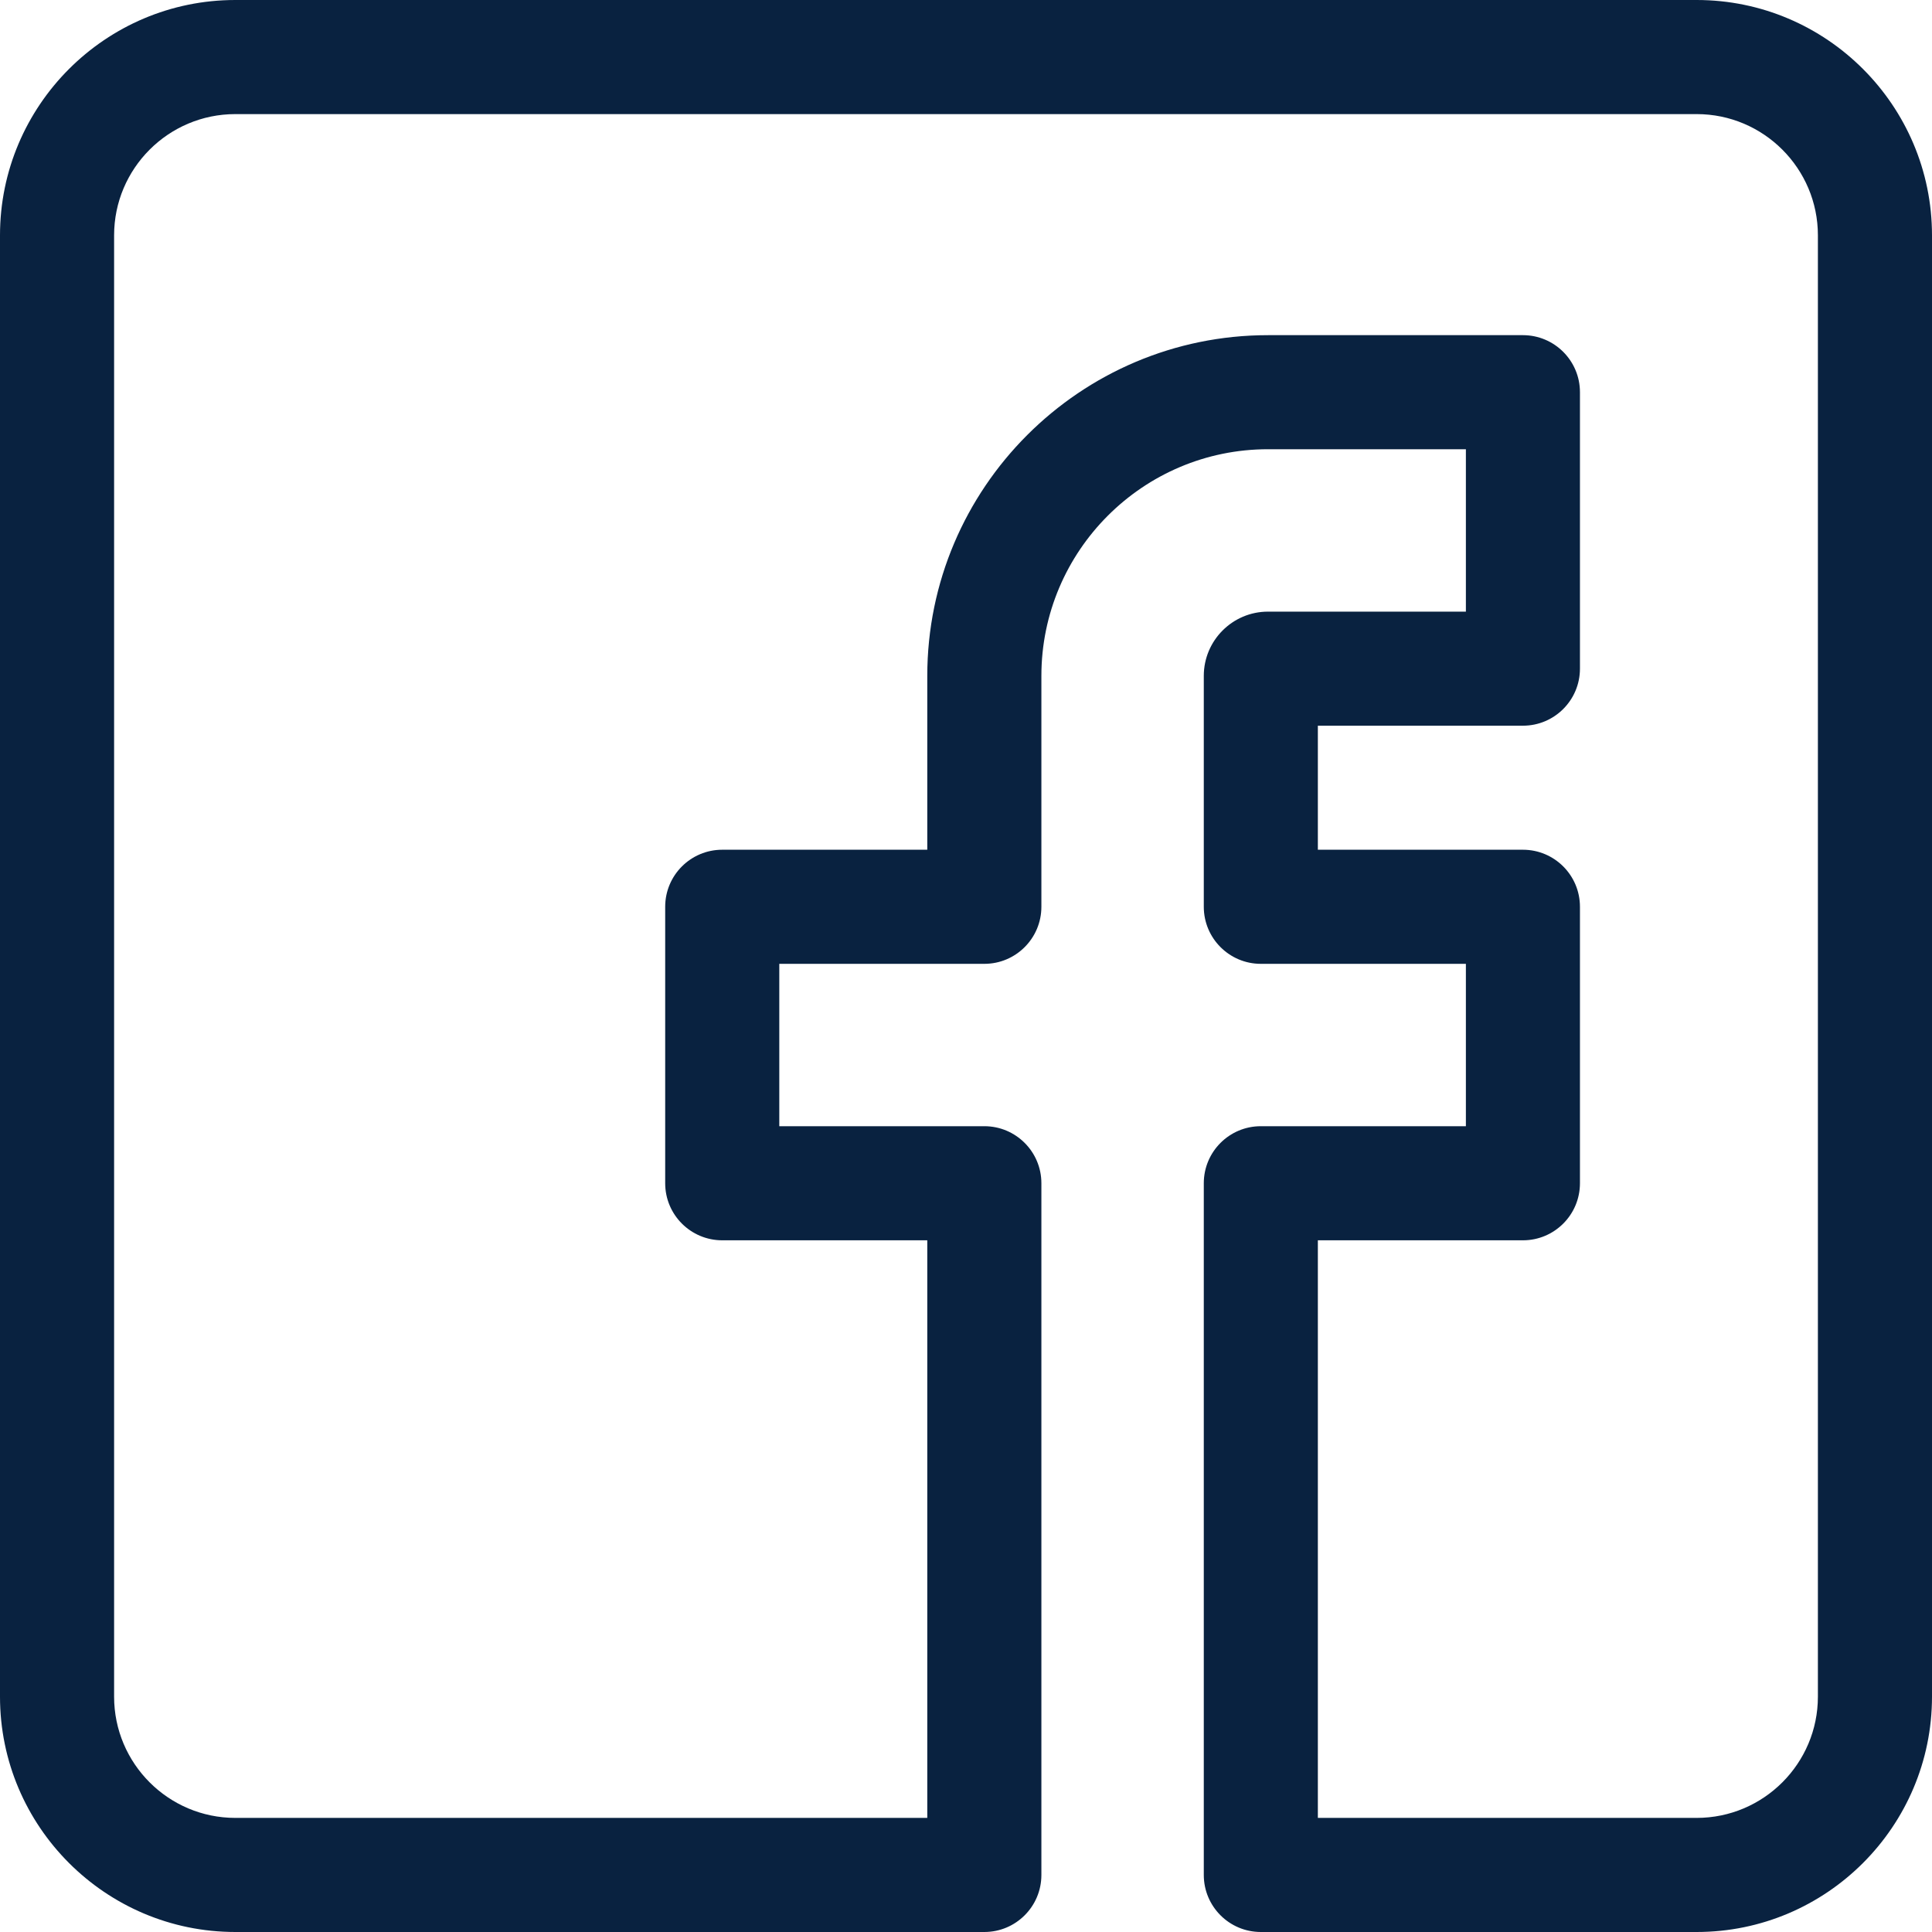<?xml version="1.0" encoding="UTF-8"?>
<svg xmlns="http://www.w3.org/2000/svg" width="50" height="50" viewBox="0 0 50 50" fill="none">
  <g clip-path="url(#clip0_964_52003)">
    <path d="M43.91 0H6.09C2.732 0 0 2.732 0 6.09V43.91C0 47.268 2.732 50 6.09 50H25.475C26.29 50 26.951 49.339 26.951 48.524V30.622C26.951 29.807 26.29 29.146 25.475 29.146H20.168V24.944H25.475C26.29 24.944 26.951 24.282 26.951 23.467V17.491C26.951 14.257 29.582 11.626 32.816 11.626H37.937V15.829H32.816C31.899 15.829 31.154 16.575 31.154 17.491V23.467C31.154 24.282 31.815 24.944 32.63 24.944H37.937V29.146H32.63C31.815 29.146 31.154 29.807 31.154 30.622V48.524C31.154 49.339 31.815 50 32.63 50H43.91C47.268 50 50 47.268 50 43.91V6.09C50 2.732 47.268 0 43.91 0ZM47.047 43.91C47.047 45.64 45.64 47.047 43.91 47.047H34.106H34.106V32.099H39.413C40.228 32.099 40.889 31.438 40.889 30.622V23.467C40.889 22.652 40.228 21.991 39.413 21.991H34.106V18.781H39.413C40.228 18.781 40.889 18.12 40.889 17.305V10.15C40.889 9.335 40.228 8.674 39.413 8.674H32.816C27.954 8.674 23.998 12.629 23.998 17.491V21.991H18.692C17.876 21.991 17.215 22.652 17.215 23.467V30.622C17.215 31.438 17.876 32.099 18.692 32.099H23.998V47.047H6.09C4.36 47.047 2.953 45.64 2.953 43.91V6.09C2.953 4.36 4.36 2.953 6.09 2.953H43.91C45.64 2.953 47.047 4.36 47.047 6.09V43.91Z" fill="#092240"></path>
  </g>
  <defs>
    <clipPath id="clip0_964_52003">
      <rect width="50" height="50" fill="white"></rect>
    </clipPath>
  </defs>
</svg>
